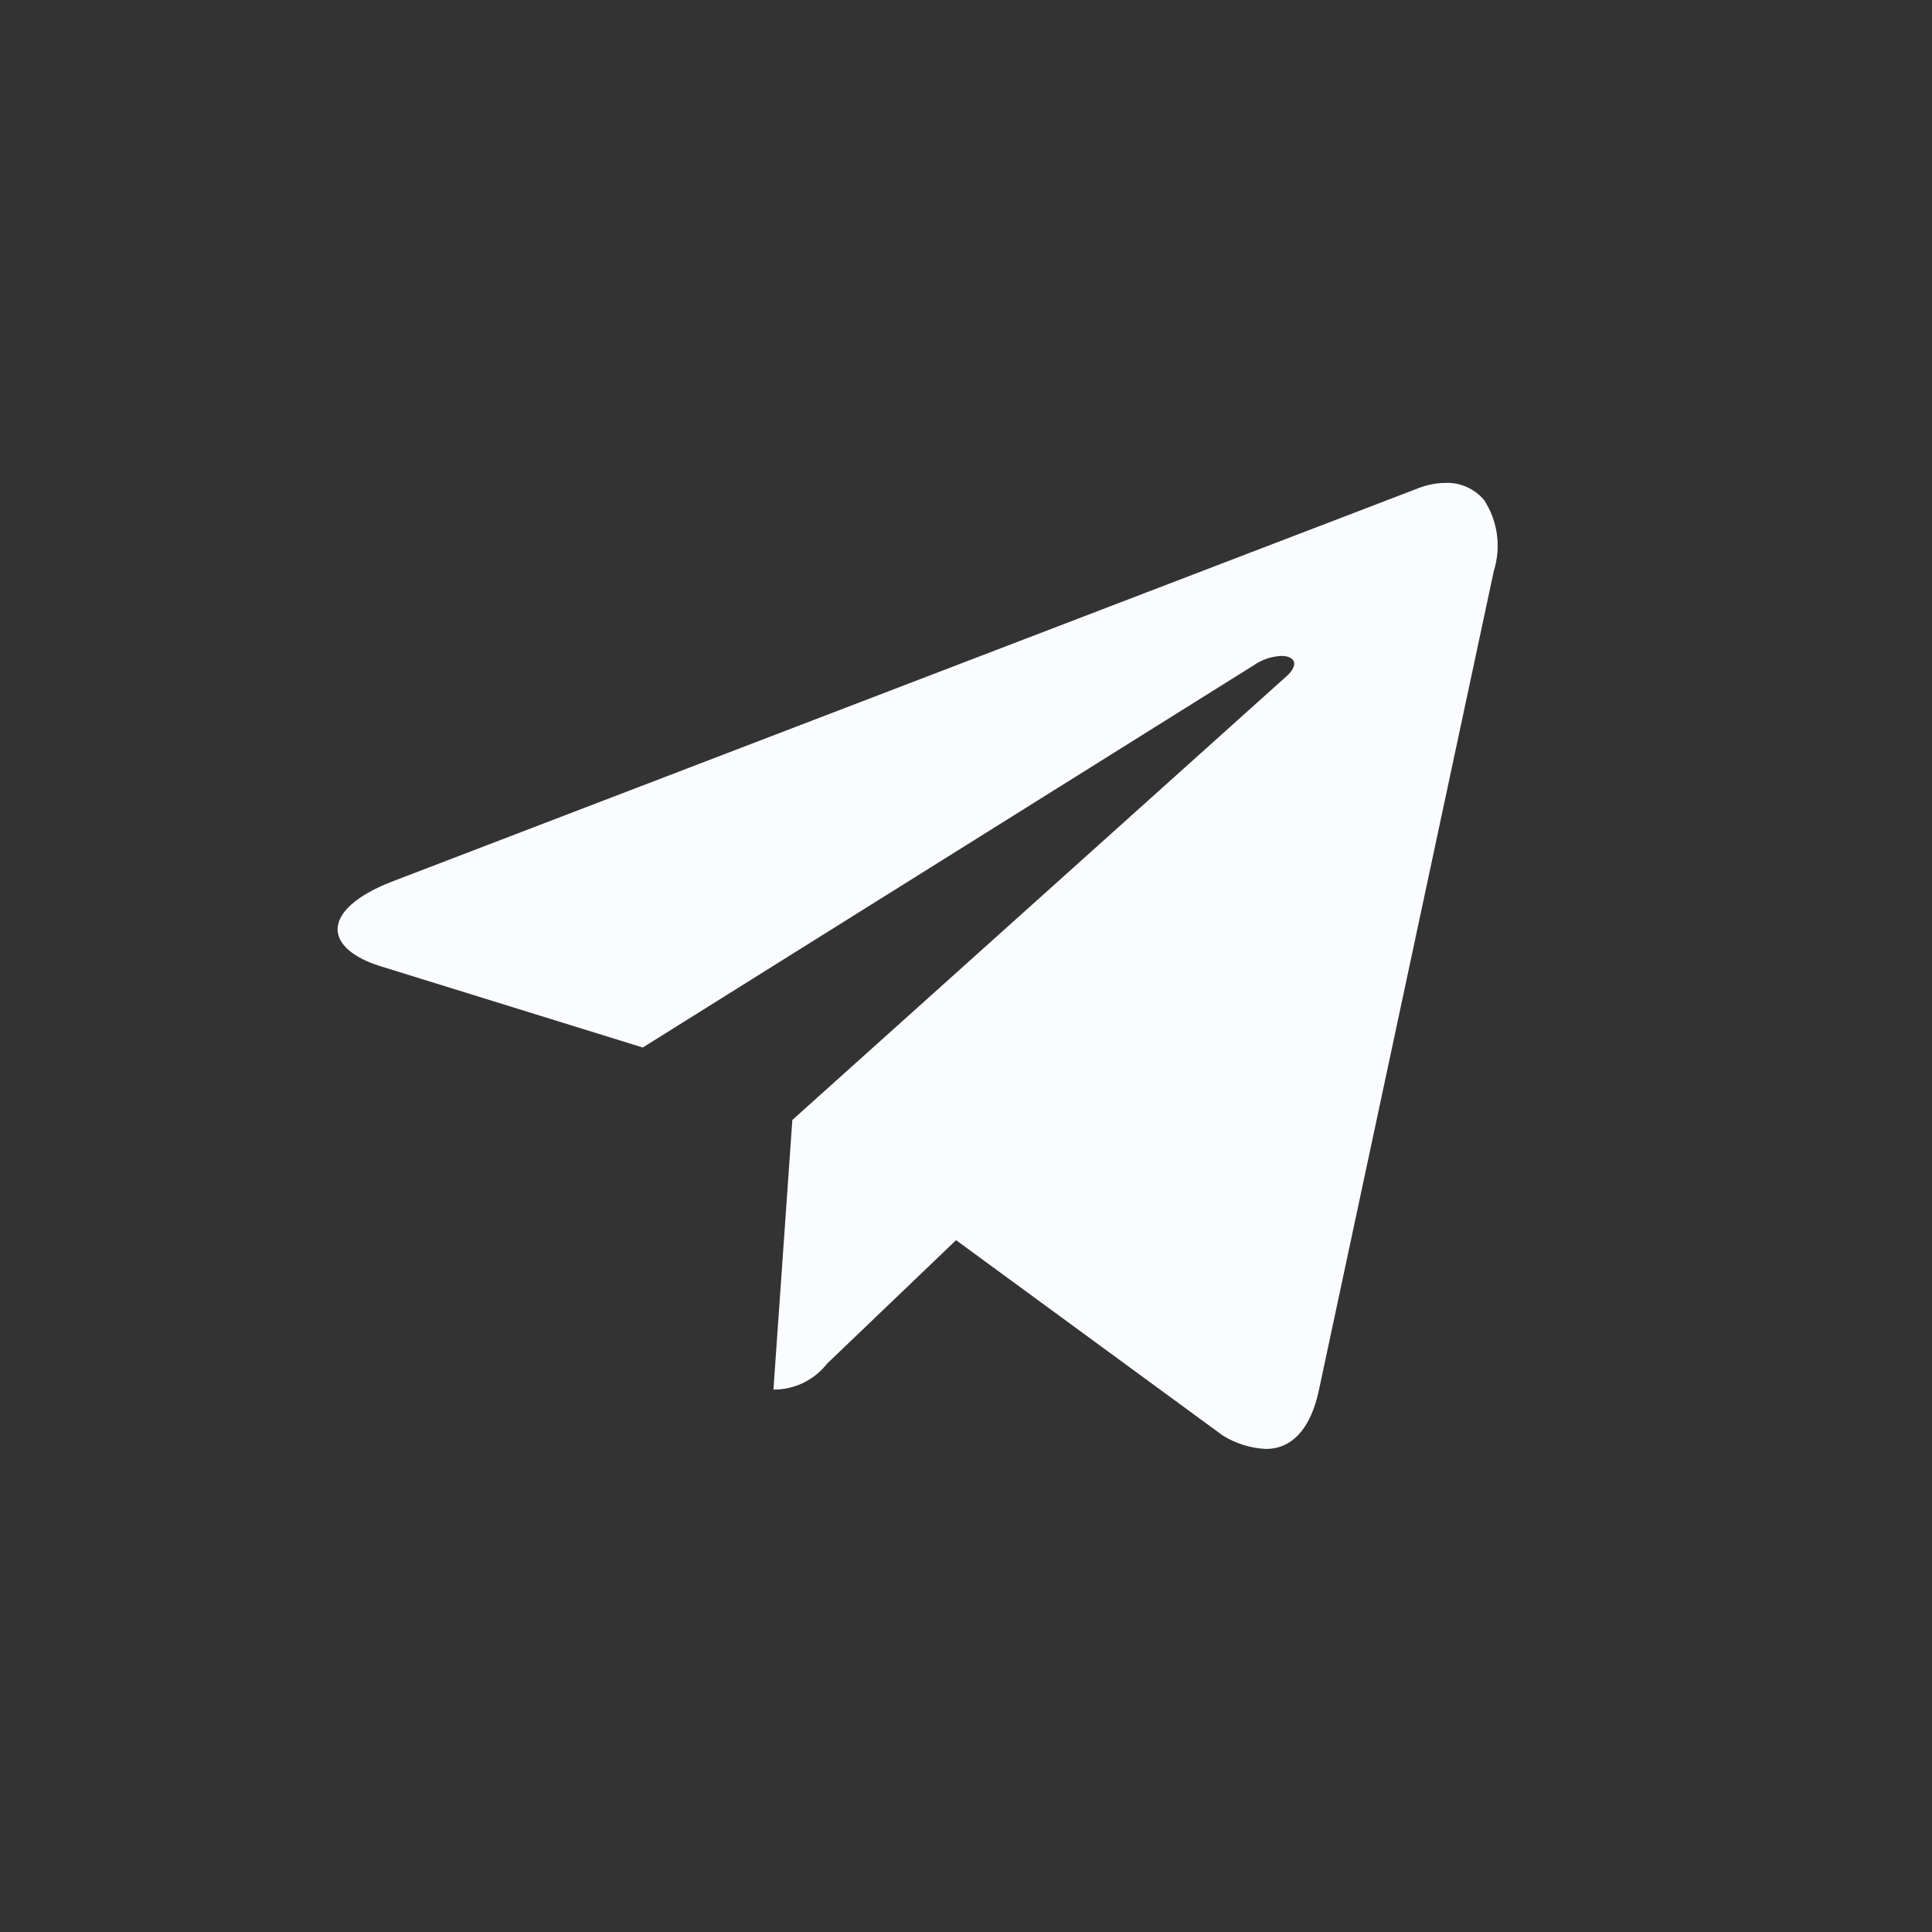 <svg width="36" height="36" viewBox="0 0 36 36" fill="none" xmlns="http://www.w3.org/2000/svg">
  <rect x="0" y="0" width="36" height="36" fill="#333333" stroke="none"/>
  <path
    d="M17.818 23.111L22.784 26.748C23.025 26.898 23.3 26.984 23.584 26.999C24.077 26.999 24.421 26.623 24.574 25.912L27.835 10.64C27.904 10.421 27.924 10.188 27.893 9.96C27.862 9.731 27.781 9.513 27.655 9.32C27.567 9.214 27.457 9.13 27.332 9.075C27.207 9.019 27.071 8.992 26.935 8.998C26.77 9 26.607 9.03 26.452 9.088L7.297 16.43C6.648 16.682 6.28 17.01 6.291 17.33C6.3 17.6 6.586 17.846 7.073 17.999L11.977 19.519L23.353 12.402C23.507 12.293 23.689 12.231 23.878 12.222C23.998 12.222 24.084 12.261 24.109 12.328C24.135 12.394 24.088 12.501 23.97 12.603L14.764 20.869L14.412 25.893C14.605 25.894 14.795 25.851 14.969 25.767C15.142 25.683 15.294 25.56 15.413 25.408L17.808 23.115L17.818 23.111Z"
    fill="#FAFCFF" />
</svg>